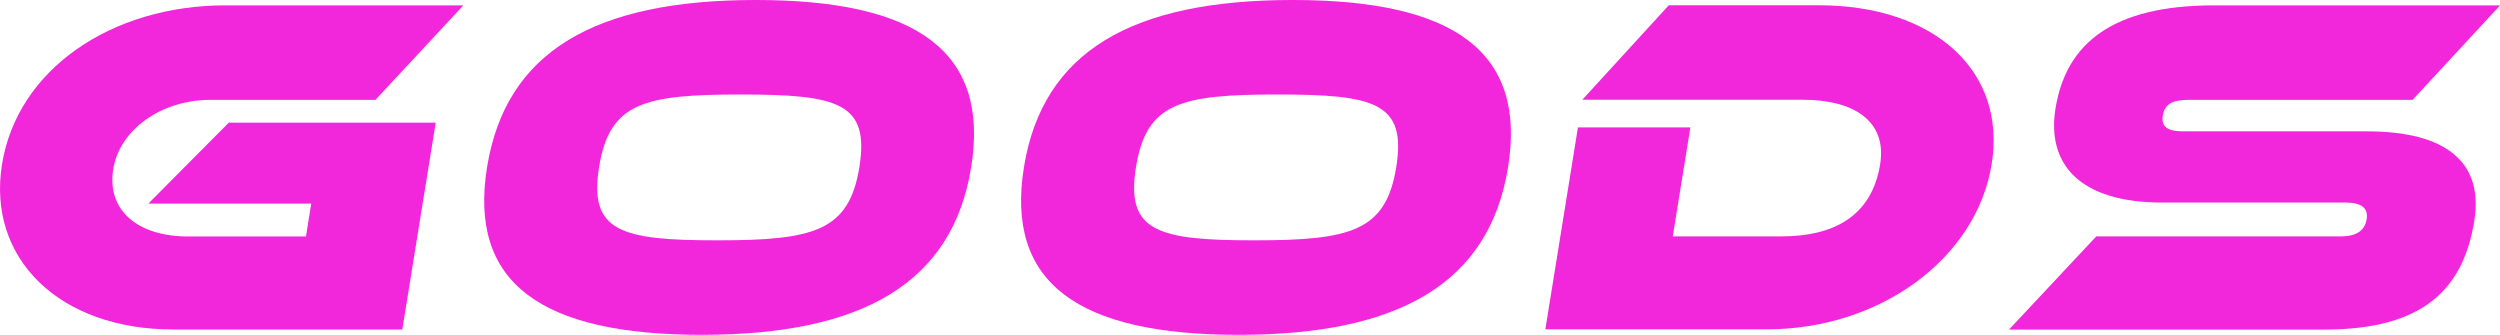 <?xml version="1.0" encoding="UTF-8"?><svg id="_レイヤー_2" xmlns="http://www.w3.org/2000/svg" width="246.84" height="33.06" viewBox="0 0 246.84 33.06"><defs><style>.cls-1{fill:#f226da;stroke-width:0px;}</style></defs><g id="LINE"><path class="cls-1" d="M17.09,32.53C5.84,32.53-1.3,25.5.2,16.22,1.71,6.84,11.01.53,22.25.53h23.5l-8.68,9.33h-16.32c-4.79,0-8.94,2.92-9.57,6.84-.66,4.07,2.42,6.65,7.4,6.65h11.63l.52-3.25H14.65l7.94-7.99h20.43l-3.3,20.43h-22.63Z"/><path class="cls-1" d="M69.3,33.06c-15.89,0-23.05-5.12-21.21-16.55C49.94,5.07,58.75,0,74.63,0s23.11,5.07,21.26,16.51c-1.84,11.43-10.71,16.55-26.6,16.55ZM73.13,9.33c-9.57,0-12.96.81-13.98,7.18-1.02,6.32,2.09,7.22,11.66,7.22s13.02-.91,14.04-7.22c1.03-6.36-2.1-7.18-11.71-7.18Z"/><path class="cls-1" d="M122.31,33.06c-15.89,0-23.05-5.12-21.21-16.55,1.85-11.43,10.65-16.51,26.54-16.51s23.11,5.07,21.26,16.51c-1.84,11.43-10.71,16.55-26.6,16.55ZM126.14,9.33c-9.57,0-12.96.81-13.98,7.18-1.02,6.32,2.09,7.22,11.66,7.22s13.02-.91,14.04-7.22c1.03-6.36-2.1-7.18-11.71-7.18Z"/><path class="cls-1" d="M152.58,32.53l3.22-19.95h11.1l-1.74,10.76h10.72c5.02,0,8.91-1.87,9.76-7.13.7-4.35-2.75-6.36-7.59-6.36h-21.82l8.54-9.33h14.79c11.39,0,18.58,6.46,17.09,15.69-1.5,9.28-10.96,16.31-22.25,16.31h-21.82Z"/><path class="cls-1" d="M198.37,32.53l8.61-9.19h24.17c1.44,0,2.33-.53,2.52-1.67.19-1.15-.54-1.67-2.07-1.67h-18.09c-8.28,0-11.43-3.88-10.56-9.28,1.04-6.46,5.66-10.19,15.67-10.19h28.23l-8.64,9.33h-22.16c-1.48,0-2.31.38-2.5,1.53-.19,1.15.51,1.58,1.99,1.58h18.18c7.75,0,11.52,3.01,10.58,8.85-1.07,6.6-4.89,10.72-14.79,10.72h-31.15Z"/></g></svg>